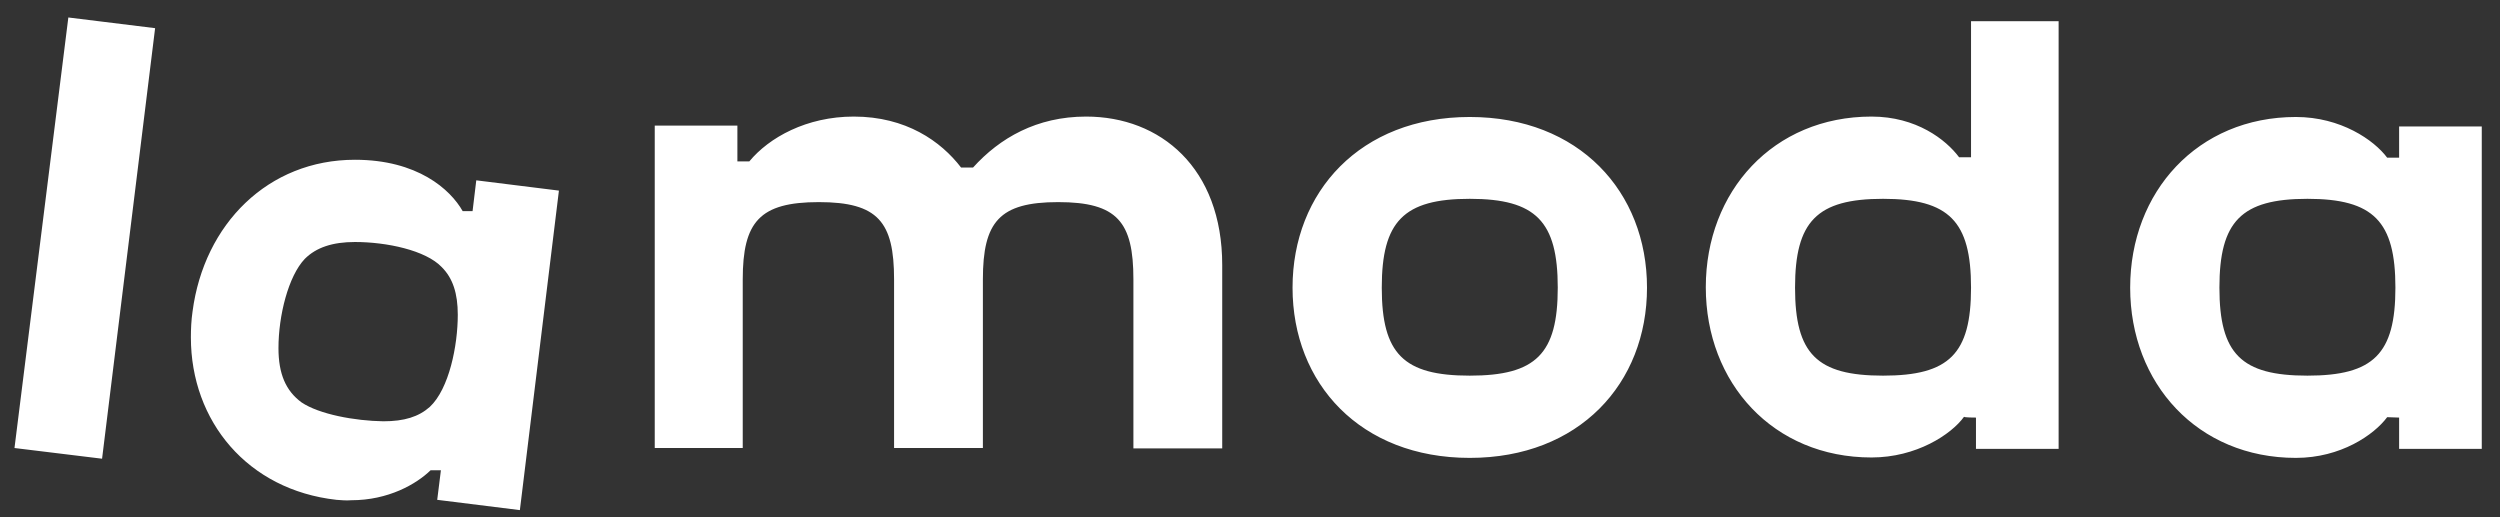 <?xml version="1.0" encoding="UTF-8"?> <svg xmlns="http://www.w3.org/2000/svg" width="116" height="24" viewBox="0 0 116 24" fill="none"><rect x="0" y="0" width="116" height="24" fill="#333333" stroke="none"/> <path d="M52.59 20.807H56.711V12.297C56.711 7.794 53.849 5.409 50.395 5.409C48.106 5.409 46.388 6.402 45.148 7.775H44.595C43.66 6.554 42.038 5.409 39.615 5.409C37.421 5.409 35.684 6.382 34.768 7.489H34.215V5.829H30.38V20.788H34.463V12.965C34.463 10.294 35.245 9.378 37.993 9.378C40.741 9.378 41.485 10.294 41.485 12.965V20.788H45.606V12.965C45.606 10.294 46.369 9.378 49.098 9.378C51.845 9.378 52.59 10.294 52.59 12.965V20.807ZM13.99 18.67C13.265 18.136 12.921 17.354 12.921 16.152C12.921 14.644 13.379 12.813 14.143 12.011C14.677 11.477 15.44 11.229 16.47 11.229C17.94 11.229 19.752 11.611 20.496 12.393C21.012 12.908 21.241 13.614 21.241 14.606C21.241 16.037 20.84 18.041 19.943 18.88C19.428 19.338 18.76 19.548 17.787 19.548C16.47 19.529 14.81 19.224 13.99 18.67ZM20.458 21.819L20.287 23.192L24.122 23.669L25.934 8.844L22.099 8.367L21.927 9.798H21.469C20.897 8.787 19.371 7.413 16.47 7.413C12.444 7.413 9.468 10.389 8.934 14.454C8.876 14.854 8.857 15.255 8.857 15.655C8.857 19.548 11.49 22.734 15.612 23.192C15.841 23.211 16.07 23.23 16.299 23.211C18.016 23.211 19.313 22.467 19.981 21.819H20.458ZM107.064 17.43C103.992 17.43 102.981 16.419 102.981 13.347C102.981 10.275 103.992 9.225 107.064 9.225C110.136 9.225 111.147 10.275 111.147 13.347C111.147 16.419 110.136 17.43 107.064 17.43ZM87.373 17.43C84.301 17.43 83.29 16.419 83.29 13.347C83.29 10.275 84.301 9.225 87.373 9.225C90.445 9.225 91.456 10.275 91.456 13.347C91.456 16.419 90.445 17.43 87.373 17.43ZM68.197 17.43C65.125 17.43 64.114 16.419 64.114 13.347C64.114 10.275 65.125 9.225 68.197 9.225C71.269 9.225 72.28 10.275 72.28 13.347C72.28 16.419 71.269 17.43 68.197 17.43ZM3.171 0.811L0.672 20.788L4.736 21.284L7.197 1.307L3.171 0.811ZM111.319 19.376V20.826H115.154V5.867H111.319V7.317H110.765C110.155 6.497 108.609 5.428 106.53 5.428C101.969 5.428 98.84 8.901 98.84 13.347C98.84 17.793 101.969 21.246 106.53 21.246C108.609 21.246 110.155 20.178 110.765 19.357L111.319 19.376ZM68.197 5.428C63.122 5.428 59.974 8.901 59.974 13.347C59.974 17.793 63.122 21.246 68.197 21.246C73.273 21.246 76.421 17.793 76.421 13.347C76.421 8.901 73.273 5.428 68.197 5.428ZM91.685 19.376V20.826H95.52V0.983H91.456V7.298H90.903C90.292 6.478 88.918 5.409 86.839 5.409C82.278 5.409 79.149 8.882 79.149 13.328C79.149 17.773 82.278 21.227 86.839 21.227C88.918 21.227 90.54 20.159 91.132 19.338C91.132 19.376 91.685 19.376 91.685 19.376Z" fill="white"></path> </svg> 